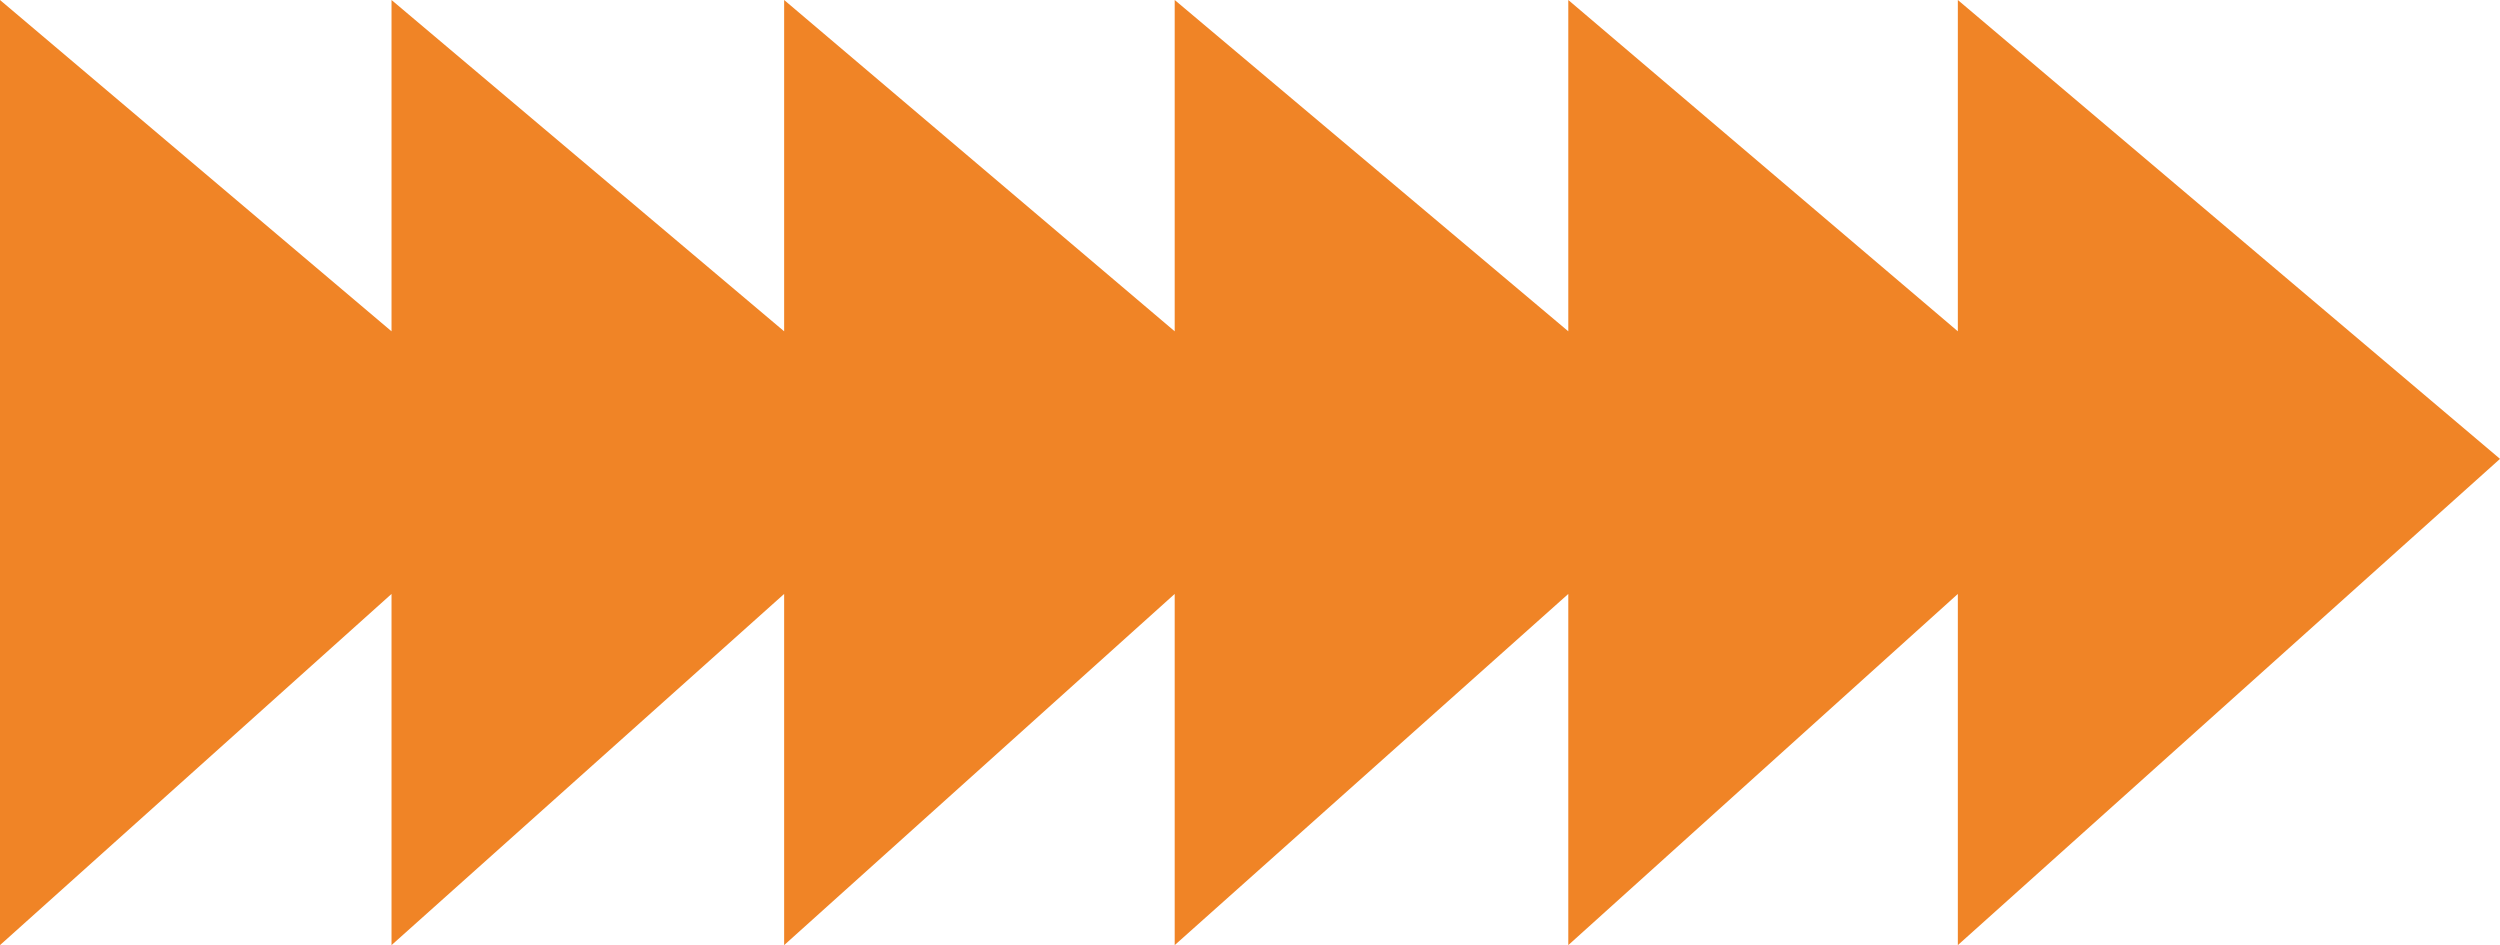 <svg xmlns="http://www.w3.org/2000/svg" width="82" height="31" viewBox="0 0 82 31" fill="none"><path fill-rule="evenodd" clip-rule="evenodd" d="M64.217 19.481L51.44 31V19.481L38.53 31V19.481L25.72 31V19.481L12.842 31V19.481L0 31V0L12.842 10.867V0L25.72 10.867V0L38.53 10.867V0L51.44 10.867V0L64.217 10.867V0L82 15.051L64.217 31V19.481Z" fill="#F08426"></path></svg>